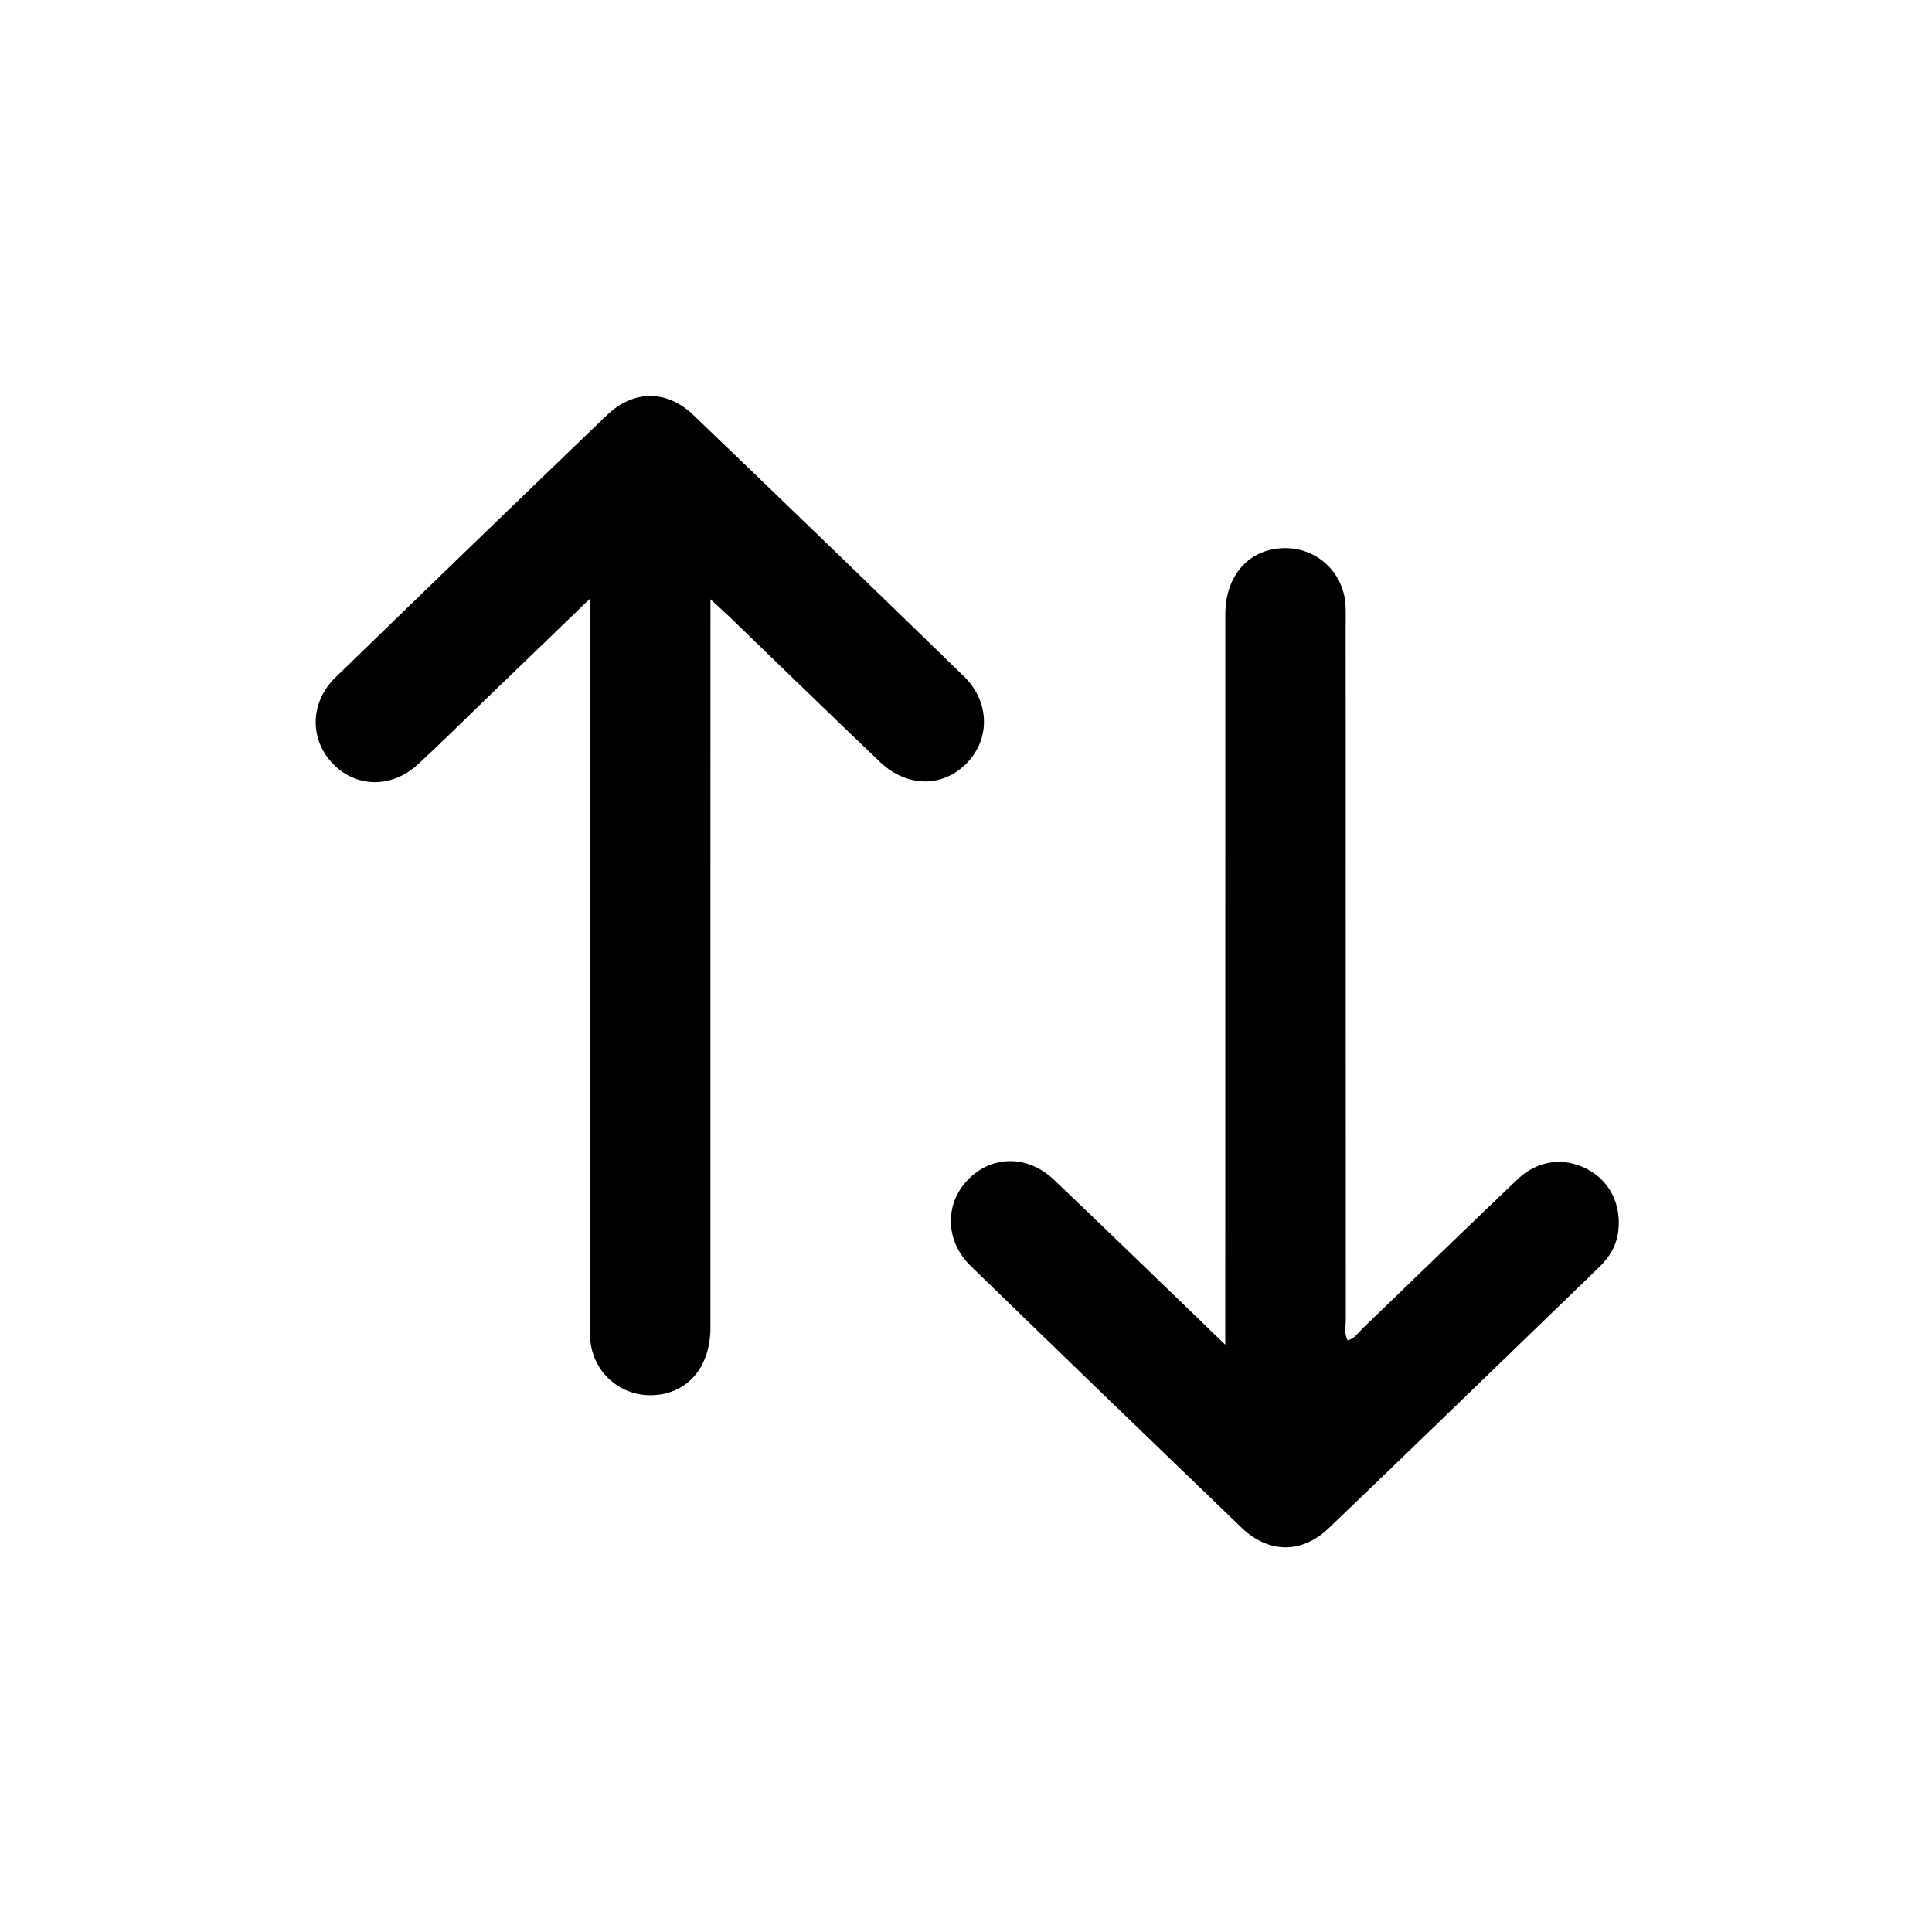 <?xml version="1.0" encoding="utf-8"?>
<!-- Generator: Adobe Illustrator 25.2.1, SVG Export Plug-In . SVG Version: 6.00 Build 0)  -->
<svg version="1.1" id="Layer_1" xmlns="http://www.w3.org/2000/svg" xmlns:xlink="http://www.w3.org/1999/xlink" x="0px" y="0px"
	 viewBox="0 0 512 512" style="enable-background:new 0 0 512 512;" xml:space="preserve">
<g>
	<path d="M156.38,158.63c-10.08,9.73-19.18,18.5-28.27,27.27c-5.77,5.56-11.44,11.23-17.34,16.65c-7.07,6.51-16.66,6.22-22.83-0.44
		c-5.94-6.42-5.73-16.07,0.89-22.51c23.94-23.27,47.96-46.47,72.04-69.6c6.98-6.7,15.83-6.76,22.86-0.03
		c23.99,22.99,47.87,46.08,71.69,69.24c6.85,6.66,7.07,16.46,0.94,22.87c-6.39,6.69-15.95,6.72-23.21-0.21
		c-13.41-12.79-26.68-25.72-40.02-38.59c-1.29-1.24-2.63-2.42-4.85-4.47c0,2.9,0,4.81,0,6.72c0,62.11,0.01,124.22-0.01,186.33
		c0,10.75-6.42,17.89-15.95,17.89c-8.21,0-15.05-6.18-15.86-14.39c-0.18-1.82-0.09-3.67-0.09-5.51c0-61.27,0-122.55,0-183.82
		C156.38,164.04,156.38,162.06,156.38,158.63z"/>
	<path d="M324.71,356.37c0-3.13,0-4.92,0-6.7c0-62.28-0.01-124.56,0.01-186.84c0-10.44,6.38-17.49,15.74-17.57
		c8.45-0.07,15.36,6.2,16.09,14.68c0.14,1.66,0.07,3.34,0.07,5.01c0,61.61,0,123.23,0.03,184.84c0,1.76-0.48,3.6,0.47,5.4
		c1.83-0.4,2.71-1.91,3.84-3c13.72-13.19,27.35-26.48,41.14-39.6c5.41-5.15,12.31-6,18.49-2.78c5.95,3.1,9.08,9.3,8.29,16.32
		c-0.43,3.84-2.26,6.95-4.97,9.57c-23.89,23.1-47.73,46.23-71.72,69.23c-7.21,6.91-16.02,6.79-23.23-0.14
		c-23.95-23.03-47.85-46.11-71.68-69.26c-6.82-6.63-7.01-16.43-0.79-22.87c6.3-6.53,15.82-6.67,22.84,0.01
		C294.19,326.81,308.9,341.12,324.71,356.37z"/>
</g>
</svg>
